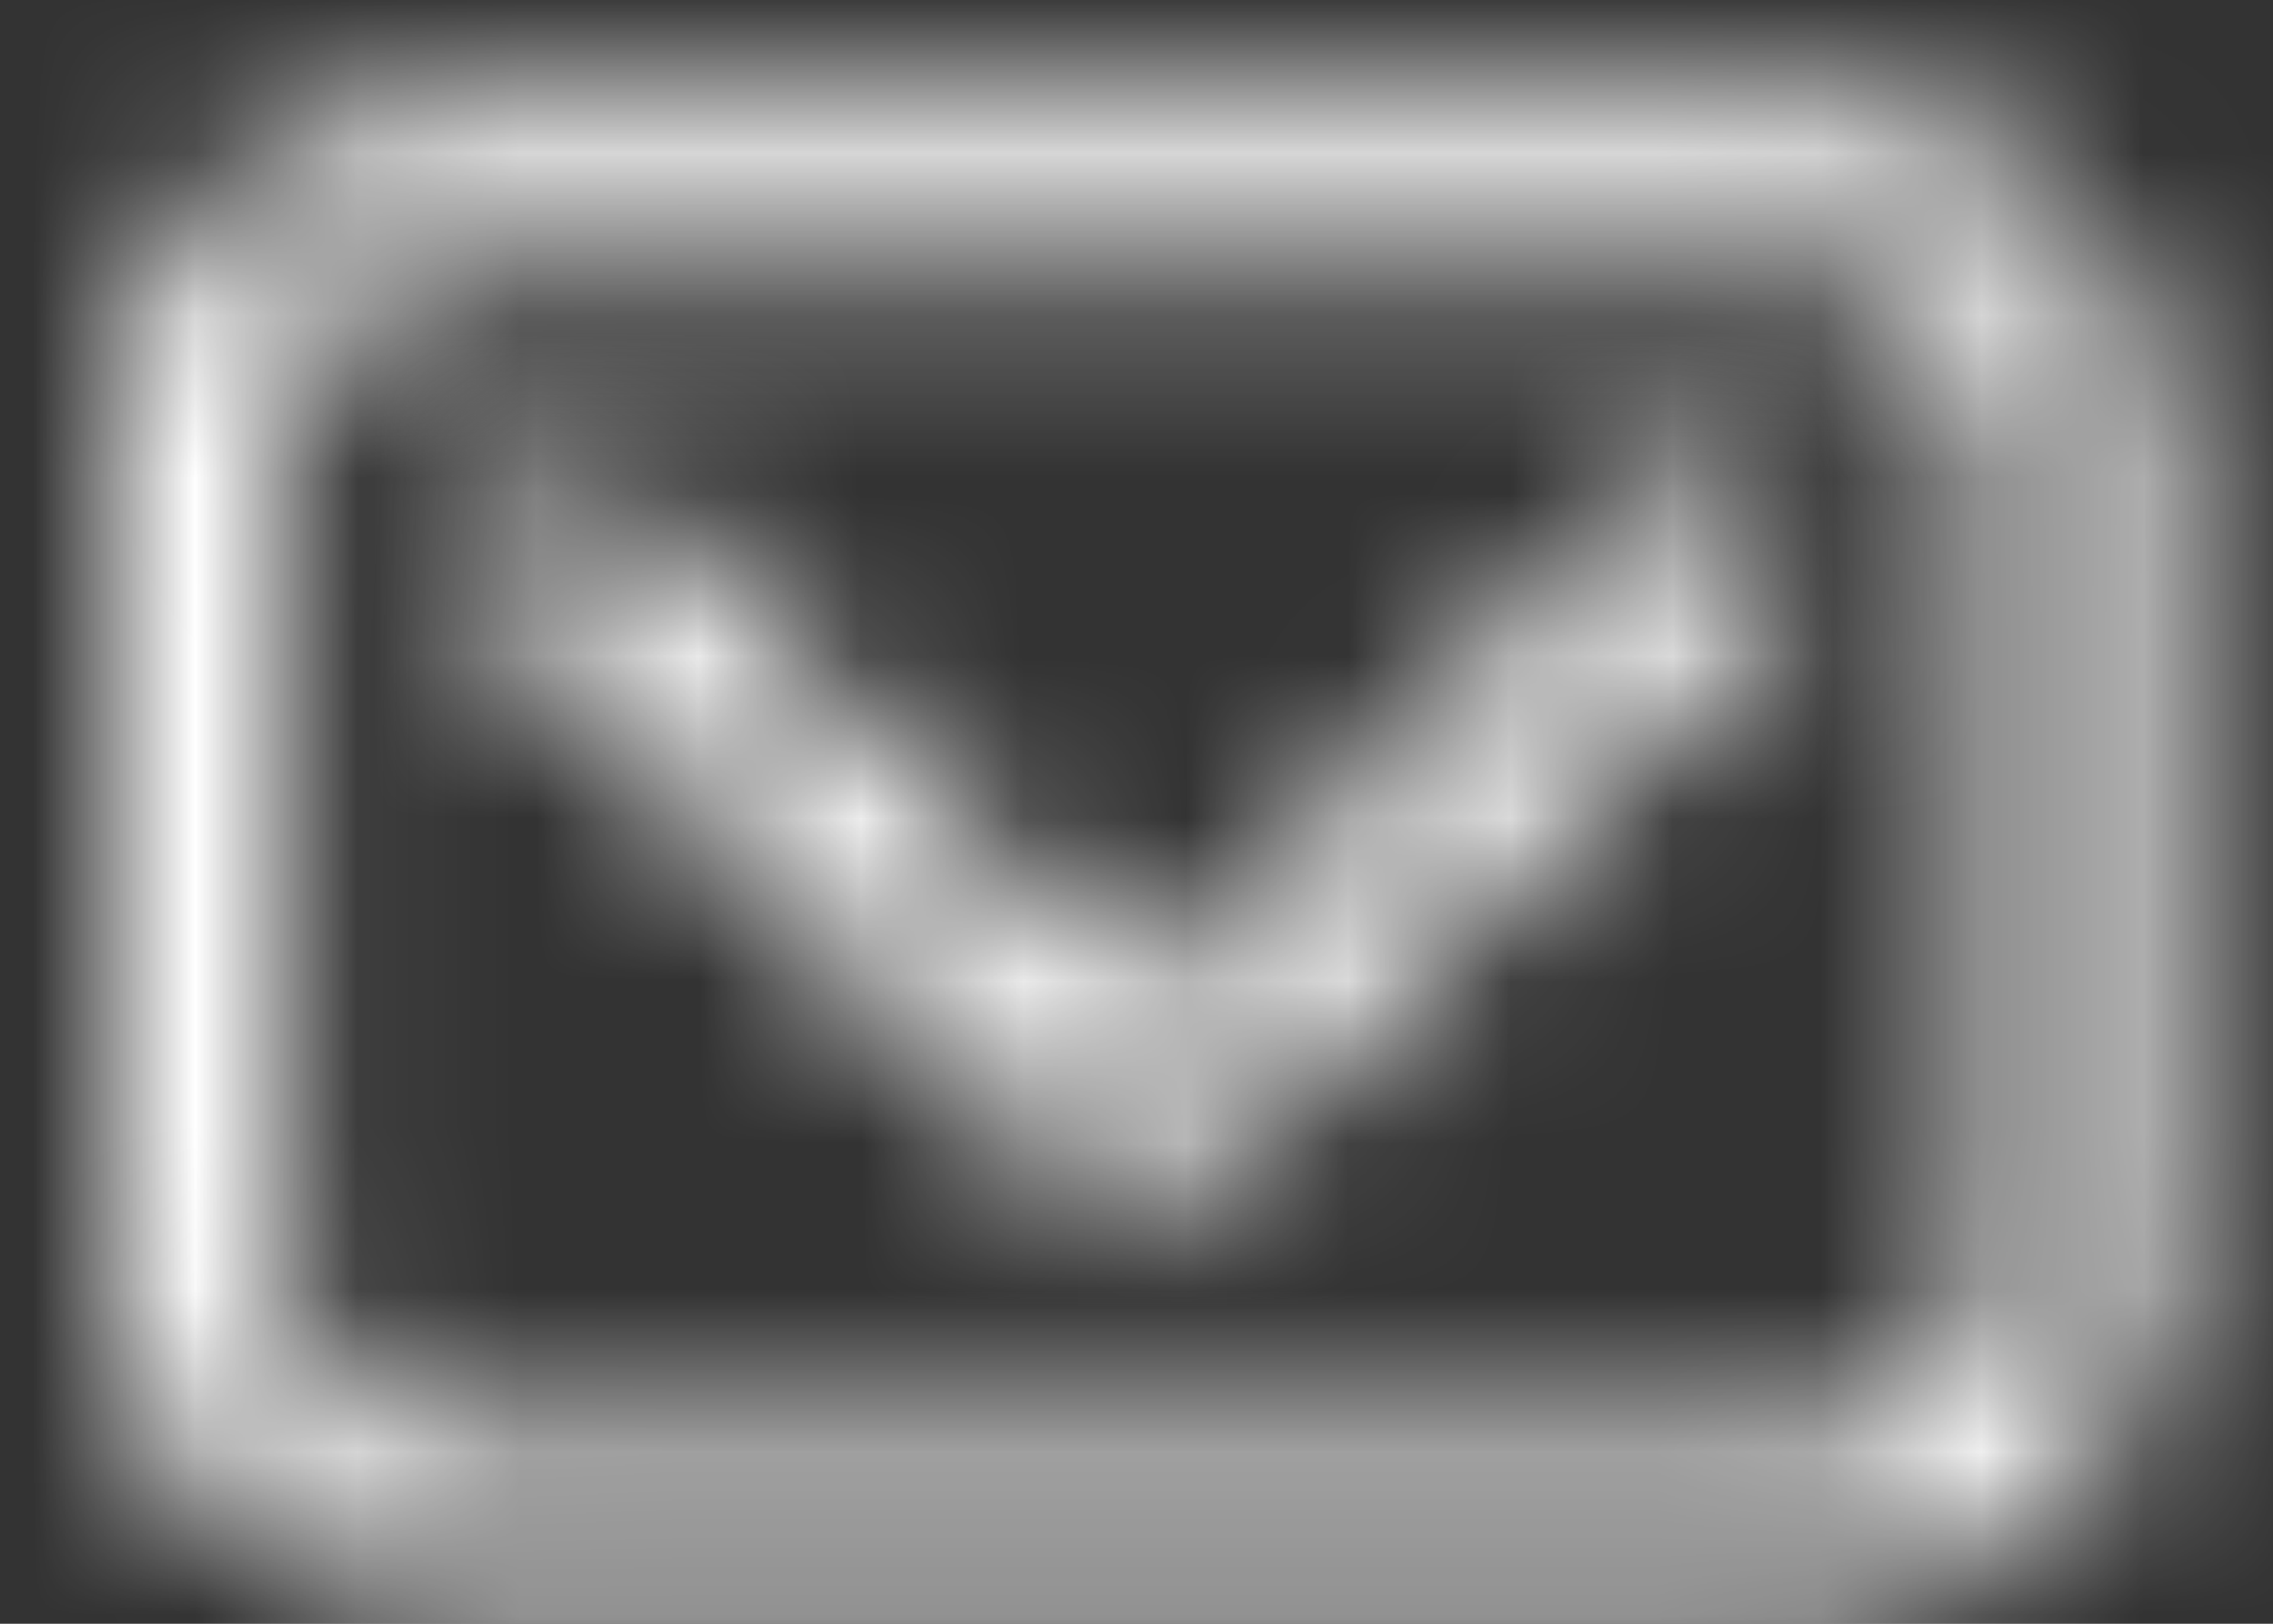 <?xml version="1.0" encoding="UTF-8"?>
<svg width="14px" height="10px" viewBox="0 0 14 10" version="1.1" xmlns="http://www.w3.org/2000/svg" xmlns:xlink="http://www.w3.org/1999/xlink">
    <rect x="0" y="0" width="14" height="10" fill="#333333" stroke="none"/>
    <title>Form/email Copy 5</title>
    <defs>
        <path d="M2.1,0.21 C0.961,0.21 0.034,1.086 0,2.177 L0,2.177 L0,7.483 C0.034,8.574 0.961,9.45 2.1,9.45 L2.1,9.45 L10.501,9.45 C11.66,9.45 12.601,8.543 12.601,7.422 L12.601,7.422 L12.601,2.238 C12.601,1.117 11.66,0.21 10.501,0.21 L10.501,0.21 L2.1,0.21 Z M1.049,7.422 L1.049,2.238 C1.049,1.677 1.52,1.223 2.1,1.223 L2.1,1.223 L10.501,1.223 C11.082,1.223 11.55,1.677 11.55,2.238 L11.55,2.238 L11.55,7.422 C11.55,7.982 11.081,8.436 10.501,8.436 L10.501,8.436 L2.1,8.436 C1.52,8.436 1.049,7.982 1.049,7.422 L1.049,7.422 Z" id="path-1"></path>
        <path d="M0.046,1.035 L3.457,4.446 C3.655,4.645 3.92,4.754 4.201,4.754 L4.201,4.754 C4.481,4.754 4.745,4.645 4.944,4.446 L4.944,4.446 L8.354,1.035 L7.59,0.273 L4.222,3.681 L0.812,0.272 L0.046,1.035 Z" id="path-3"></path>
    </defs>
    <g id="Page-1" stroke="none" stroke-width="1" fill="none" fill-rule="evenodd">
        <g id="iSPOT_Contact" transform="translate(-169, -3485)">
            <g id="聯絡我們" transform="translate(167, 3365)">
                <g id="Form/email-Copy-5" transform="translate(0, 116)">
                    <g id="Group-3" transform="translate(2.7, 4.44)">
                        <mask id="mask-2" fill="white">
                            <use xlink:href="#path-1"></use>
                        </mask>
                        <g id="Clip-2"></g>
                        <polygon id="Fill-1" fill="#FFFFFF" mask="url(#mask-2)" points="-5.25 14.7 17.851 14.7 17.851 -5.04 -5.25 -5.04"></polygon>
                    </g>
                    <g id="Group-6" transform="translate(4.8, 6.54)">
                        <mask id="mask-4" fill="white">
                            <use xlink:href="#path-3"></use>
                        </mask>
                        <g id="Clip-5"></g>
                        <polygon id="Fill-4" fill="#FFFFFF" mask="url(#mask-4)" points="-5.203 10.005 13.604 10.005 13.604 -4.978 -5.203 -4.978"></polygon>
                    </g>
                </g>
            </g>
        </g>
    </g>
</svg>